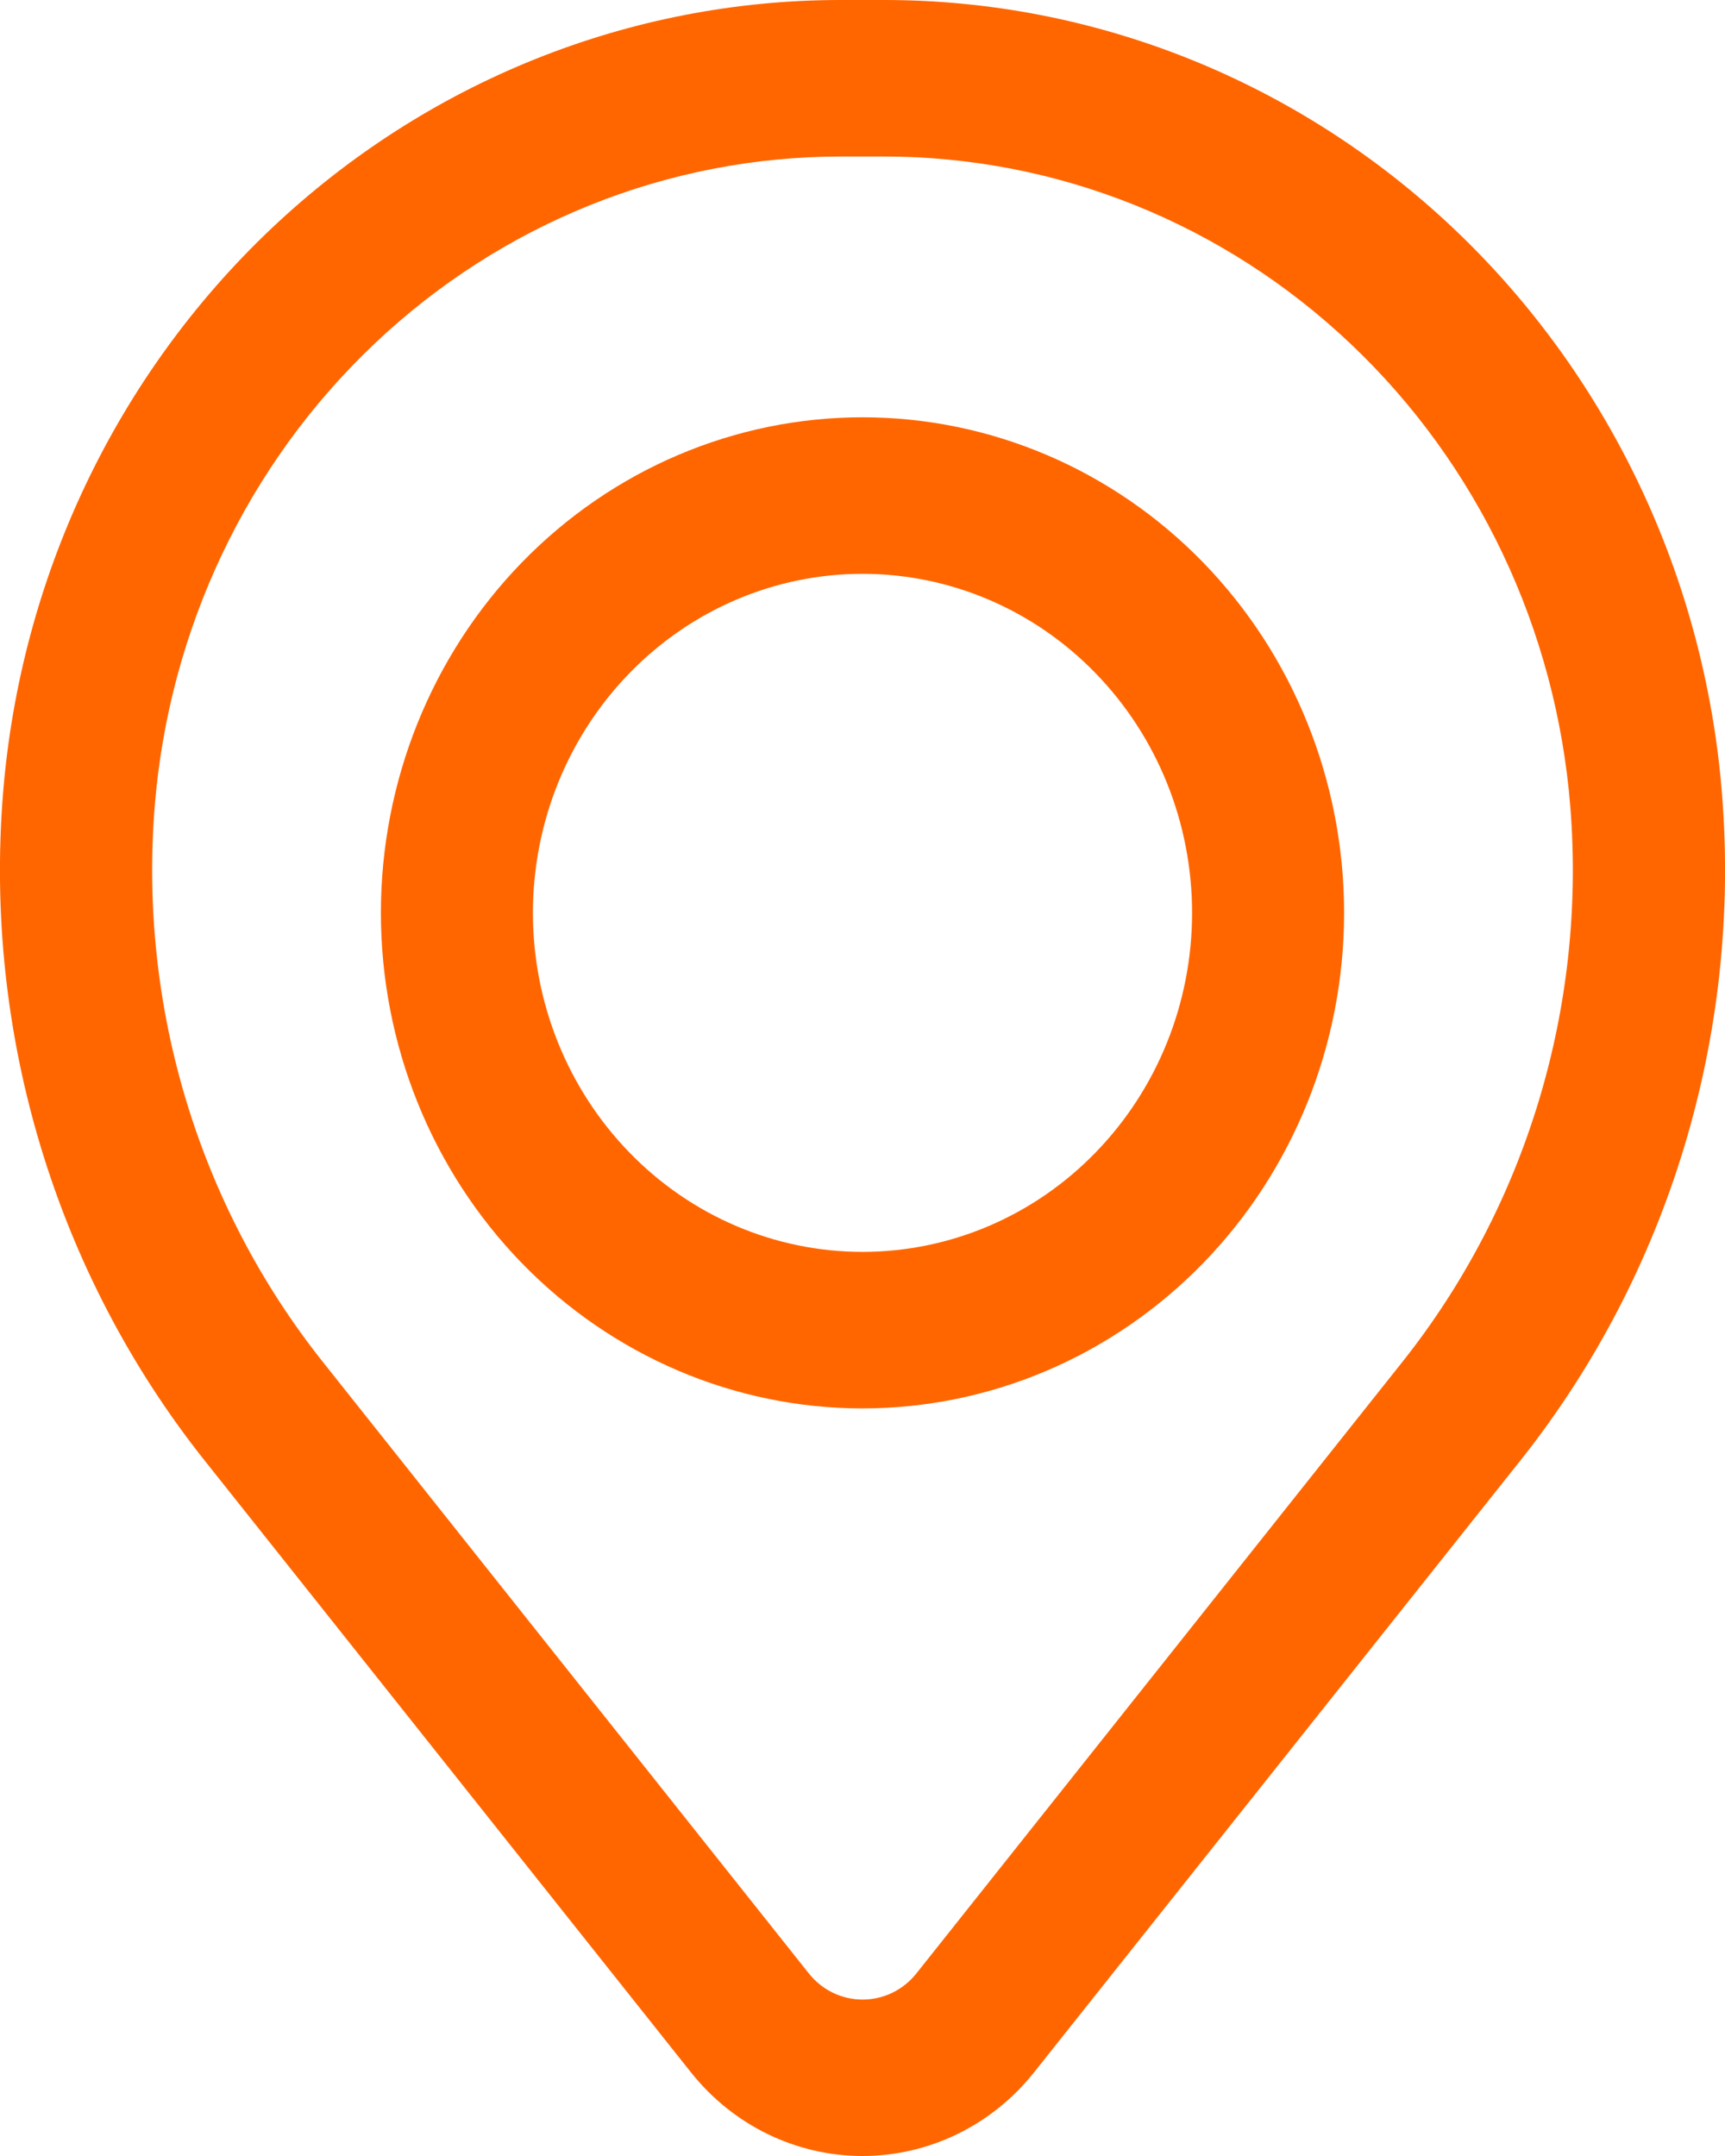 <svg width="16" height="20" viewBox="0 0 16 20" fill="none" xmlns="http://www.w3.org/2000/svg">
<g id="Group">
<path id="Vector" fill-rule="evenodd" clip-rule="evenodd" d="M3.533 8.468C3.533 7.249 4.003 6.079 4.841 5.217C5.679 4.355 6.815 3.871 8 3.871C9.185 3.871 10.321 4.355 11.159 5.217C11.997 6.079 12.467 7.249 12.467 8.468C12.467 9.687 11.997 10.856 11.159 11.718C10.321 12.58 9.185 13.065 8 13.065C6.815 13.065 5.679 12.58 4.841 11.718C4.003 10.856 3.533 9.687 3.533 8.468ZM8 5.323C7.189 5.323 6.412 5.654 5.839 6.244C5.265 6.834 4.943 7.634 4.943 8.468C4.943 9.302 5.265 10.102 5.839 10.692C6.412 11.282 7.189 11.613 8 11.613C8.811 11.613 9.588 11.282 10.161 10.692C10.735 10.102 11.057 9.302 11.057 8.468C11.057 7.634 10.735 6.834 10.161 6.244C9.588 5.654 8.811 5.323 8 5.323Z" fill="#FF6600"/>
<path id="Vector_2" fill-rule="evenodd" clip-rule="evenodd" d="M0.028 7.362C0.189 5.355 1.077 3.485 2.516 2.121C3.956 0.757 5.84 -6.13124e-06 7.797 0H8.203C10.16 -6.13124e-06 12.044 0.757 13.484 2.121C14.923 3.485 15.811 5.355 15.972 7.362C16.151 9.596 15.479 11.816 14.1 13.551L9.592 19.223C9.399 19.466 9.156 19.662 8.881 19.796C8.606 19.93 8.305 20 8 20C7.695 20 7.394 19.93 7.119 19.796C6.844 19.662 6.601 19.466 6.408 19.223L1.9 13.551C0.52 11.816 -0.151 9.596 0.028 7.362ZM7.797 1.452C6.195 1.452 4.651 2.072 3.473 3.189C2.294 4.306 1.567 5.838 1.435 7.481C1.286 9.341 1.845 11.187 2.993 12.632L7.501 18.305C7.561 18.381 7.638 18.443 7.724 18.485C7.811 18.527 7.905 18.549 8.001 18.549C8.097 18.549 8.191 18.527 8.278 18.485C8.364 18.443 8.441 18.381 8.501 18.305L13.009 12.632C14.156 11.187 14.714 9.34 14.565 7.481C14.433 5.838 13.706 4.305 12.527 3.189C11.348 2.072 9.805 1.452 8.202 1.452H7.797Z" fill="#FF6600"/>
</g>
</svg>
